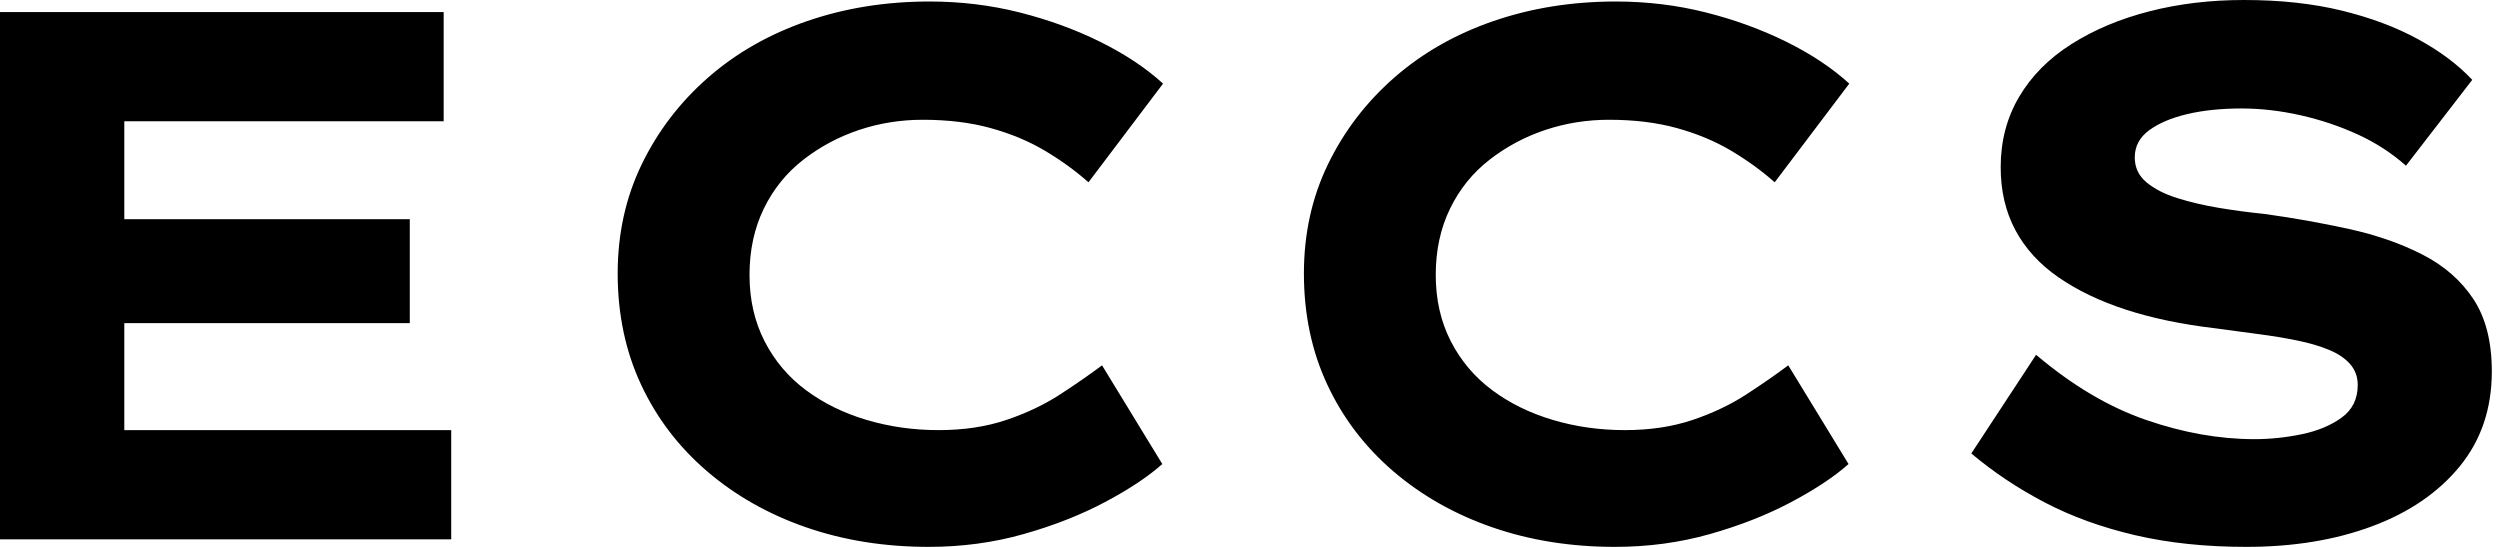 <svg baseProfile="full" height="28" version="1.1" viewBox="0 0 128 28" width="128" xmlns="http://www.w3.org/2000/svg" xmlns:ev="http://www.w3.org/2001/xml-events" xmlns:xlink="http://www.w3.org/1999/xlink"><defs /><g><path d="M5.708 27.614V0.617H28.424V6.209H12.072V22.022H28.81V27.614ZM9.102 16.545V11.223H26.689V16.545Z M53.262 28.0Q49.868 28.0 46.975 26.997Q44.083 25.994 41.904 24.124Q39.725 22.253 38.529 19.689Q37.333 17.124 37.333 14.0Q37.333 10.953 38.567 8.408Q39.802 5.862 41.961 3.972Q44.121 2.083 47.033 1.08Q49.945 0.077 53.3 0.077Q55.691 0.077 57.909 0.636Q60.127 1.196 62.036 2.14Q63.945 3.085 65.256 4.281L61.438 9.333Q60.435 8.446 59.201 7.713Q57.967 6.981 56.424 6.556Q54.882 6.132 52.953 6.132Q51.256 6.132 49.694 6.653Q48.132 7.174 46.84 8.176Q45.548 9.179 44.815 10.683Q44.083 12.187 44.083 14.077Q44.083 15.967 44.854 17.471Q45.625 18.975 46.975 19.978Q48.325 20.981 50.08 21.501Q51.835 22.022 53.763 22.022Q55.691 22.022 57.234 21.501Q58.777 20.981 59.992 20.19Q61.207 19.399 62.132 18.705L65.218 23.758Q64.138 24.722 62.287 25.705Q60.435 26.689 58.121 27.344Q55.807 28.0 53.262 28.0Z M88.397 28.0Q85.003 28.0 82.11 26.997Q79.218 25.994 77.039 24.124Q74.86 22.253 73.664 19.689Q72.468 17.124 72.468 14.0Q72.468 10.953 73.702 8.408Q74.937 5.862 77.096 3.972Q79.256 2.083 82.168 1.08Q85.08 0.077 88.435 0.077Q90.826 0.077 93.044 0.636Q95.262 1.196 97.171 2.14Q99.08 3.085 100.391 4.281L96.573 9.333Q95.57 8.446 94.336 7.713Q93.102 6.981 91.559 6.556Q90.017 6.132 88.088 6.132Q86.391 6.132 84.829 6.653Q83.267 7.174 81.975 8.176Q80.683 9.179 79.95 10.683Q79.218 12.187 79.218 14.077Q79.218 15.967 79.989 17.471Q80.76 18.975 82.11 19.978Q83.46 20.981 85.215 21.501Q86.97 22.022 88.898 22.022Q90.826 22.022 92.369 21.501Q93.912 20.981 95.127 20.19Q96.342 19.399 97.267 18.705L100.353 23.758Q99.273 24.722 97.421 25.705Q95.57 26.689 93.256 27.344Q90.942 28.0 88.397 28.0Z M120.716 28.0Q117.592 28.0 115.028 27.402Q112.463 26.804 110.399 25.725Q108.336 24.645 106.639 23.218L109.956 18.165Q112.733 20.518 115.587 21.501Q118.441 22.485 121.14 22.485Q122.336 22.485 123.551 22.234Q124.766 21.983 125.595 21.386Q126.424 20.788 126.424 19.708Q126.424 19.091 126.039 18.647Q125.653 18.204 124.959 17.915Q124.264 17.625 123.32 17.433Q122.375 17.24 121.333 17.105Q120.292 16.97 119.174 16.815Q116.551 16.507 114.545 15.851Q112.54 15.196 111.094 14.193Q109.647 13.19 108.895 11.782Q108.143 10.375 108.143 8.562Q108.143 6.556 109.088 4.956Q110.033 3.355 111.769 2.256Q113.504 1.157 115.76 0.579Q118.017 0.0 120.601 0.0Q123.377 0.0 125.595 0.54Q127.813 1.08 129.51 2.006Q131.207 2.931 132.287 4.088L128.893 8.485Q127.813 7.521 126.424 6.884Q125.036 6.248 123.493 5.901Q121.95 5.554 120.485 5.554Q118.904 5.554 117.689 5.843Q116.474 6.132 115.741 6.672Q115.008 7.212 115.008 8.061Q115.008 8.832 115.606 9.333Q116.204 9.835 117.187 10.143Q118.171 10.452 119.328 10.645Q120.485 10.837 121.642 10.953Q123.879 11.262 125.981 11.725Q128.083 12.187 129.741 13.036Q131.399 13.884 132.344 15.311Q133.289 16.738 133.289 19.014Q133.289 21.868 131.65 23.873Q130.011 25.879 127.176 26.939Q124.342 28.0 120.716 28.0Z " fill="rgb(0,0,0)" transform="translate(-5.708, 0)" /></g></svg>